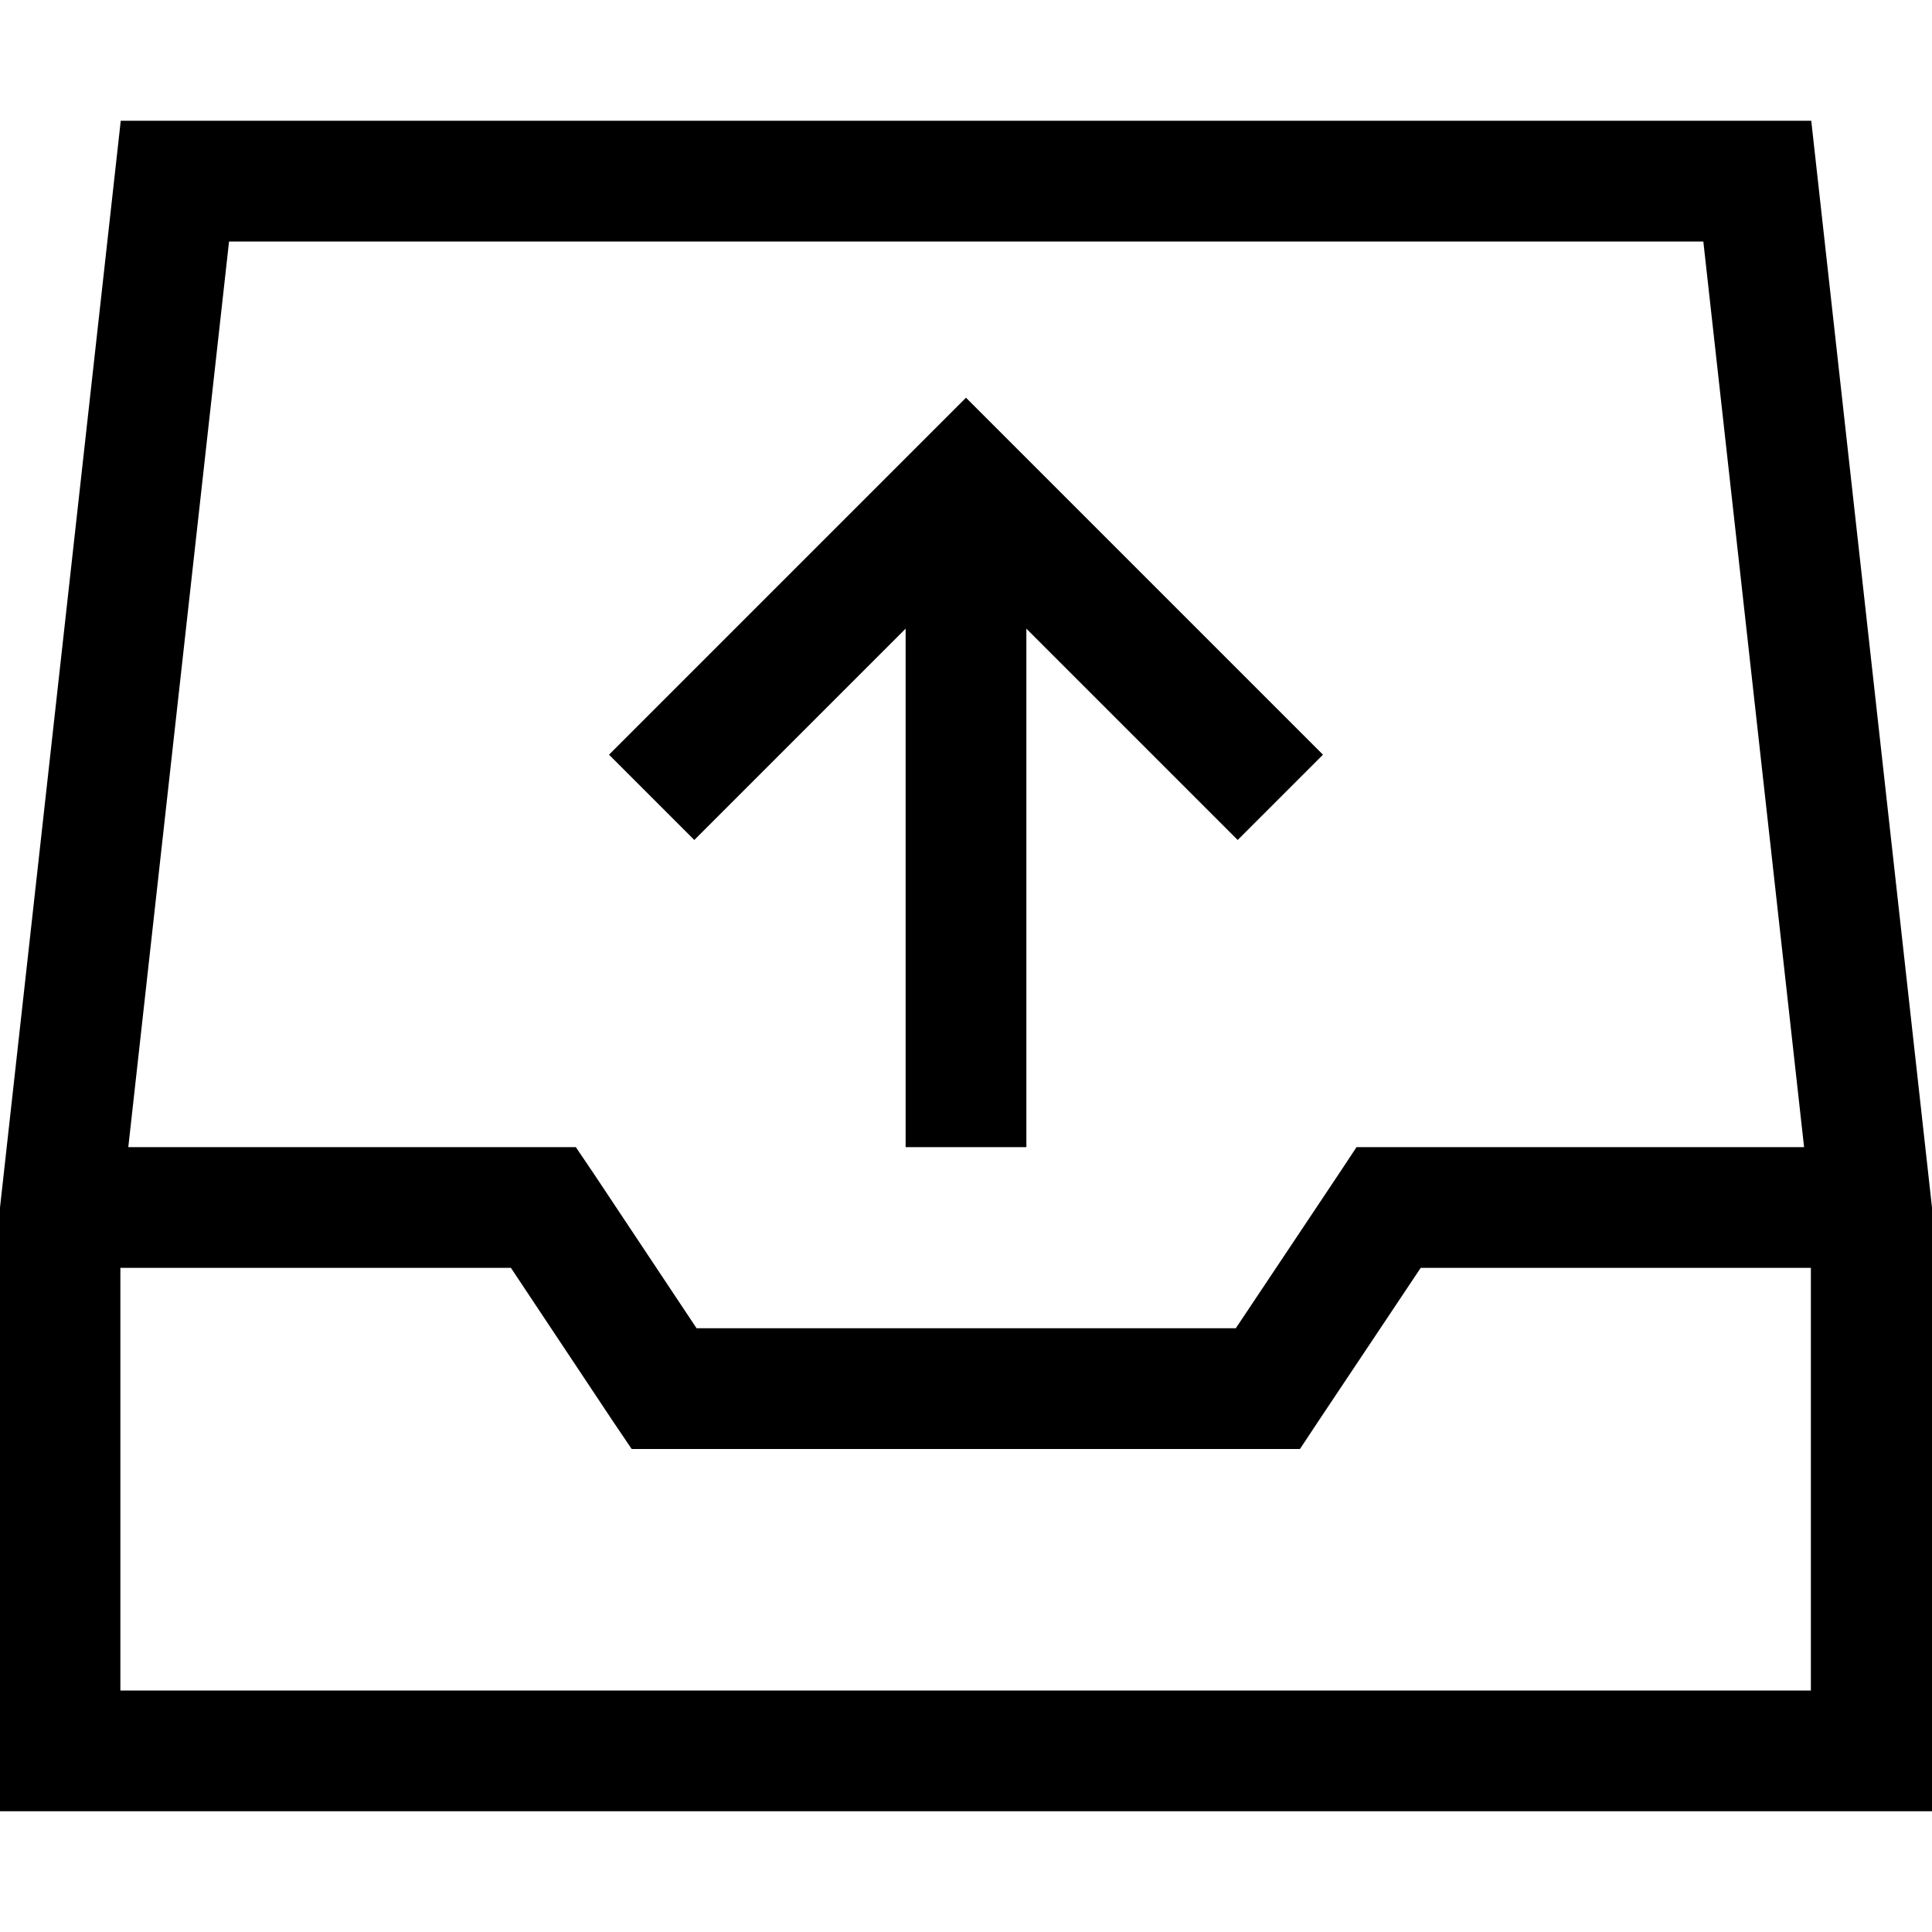<svg xmlns="http://www.w3.org/2000/svg" viewBox="0 0 512 512"><!--! Font Awesome Pro 7.0.0 by @fontawesome - https://fontawesome.com License - https://fontawesome.com/license (Commercial License) Copyright 2025 Fonticons, Inc. --><path fill="currentColor" d="M32 336l103.4 0 27.2 40.9 4.8 7.1 177.1 0 4.7-7.1 27.3-40.9 103.4 0 0 112-448 0 0-112zM451.4 64l26.7 240-118.6 0-4.7 7.1-27.3 40.9-142.9 0-27.2-40.9-4.8-7.1-118.6 0 26.7-240 390.7 0zM32 32l-32 288 0 160 512 0 0-160-32-288-448 0zm235.3 84.7l-11.3-11.3-11.3 11.3-83.3 83.3 22.6 22.6c2-2 20.7-20.7 56-56l0 137.4 32 0 0-137.4c35.4 35.4 54 54 56 56l22.6-22.6-11.3-11.3-72-72z"/></svg>